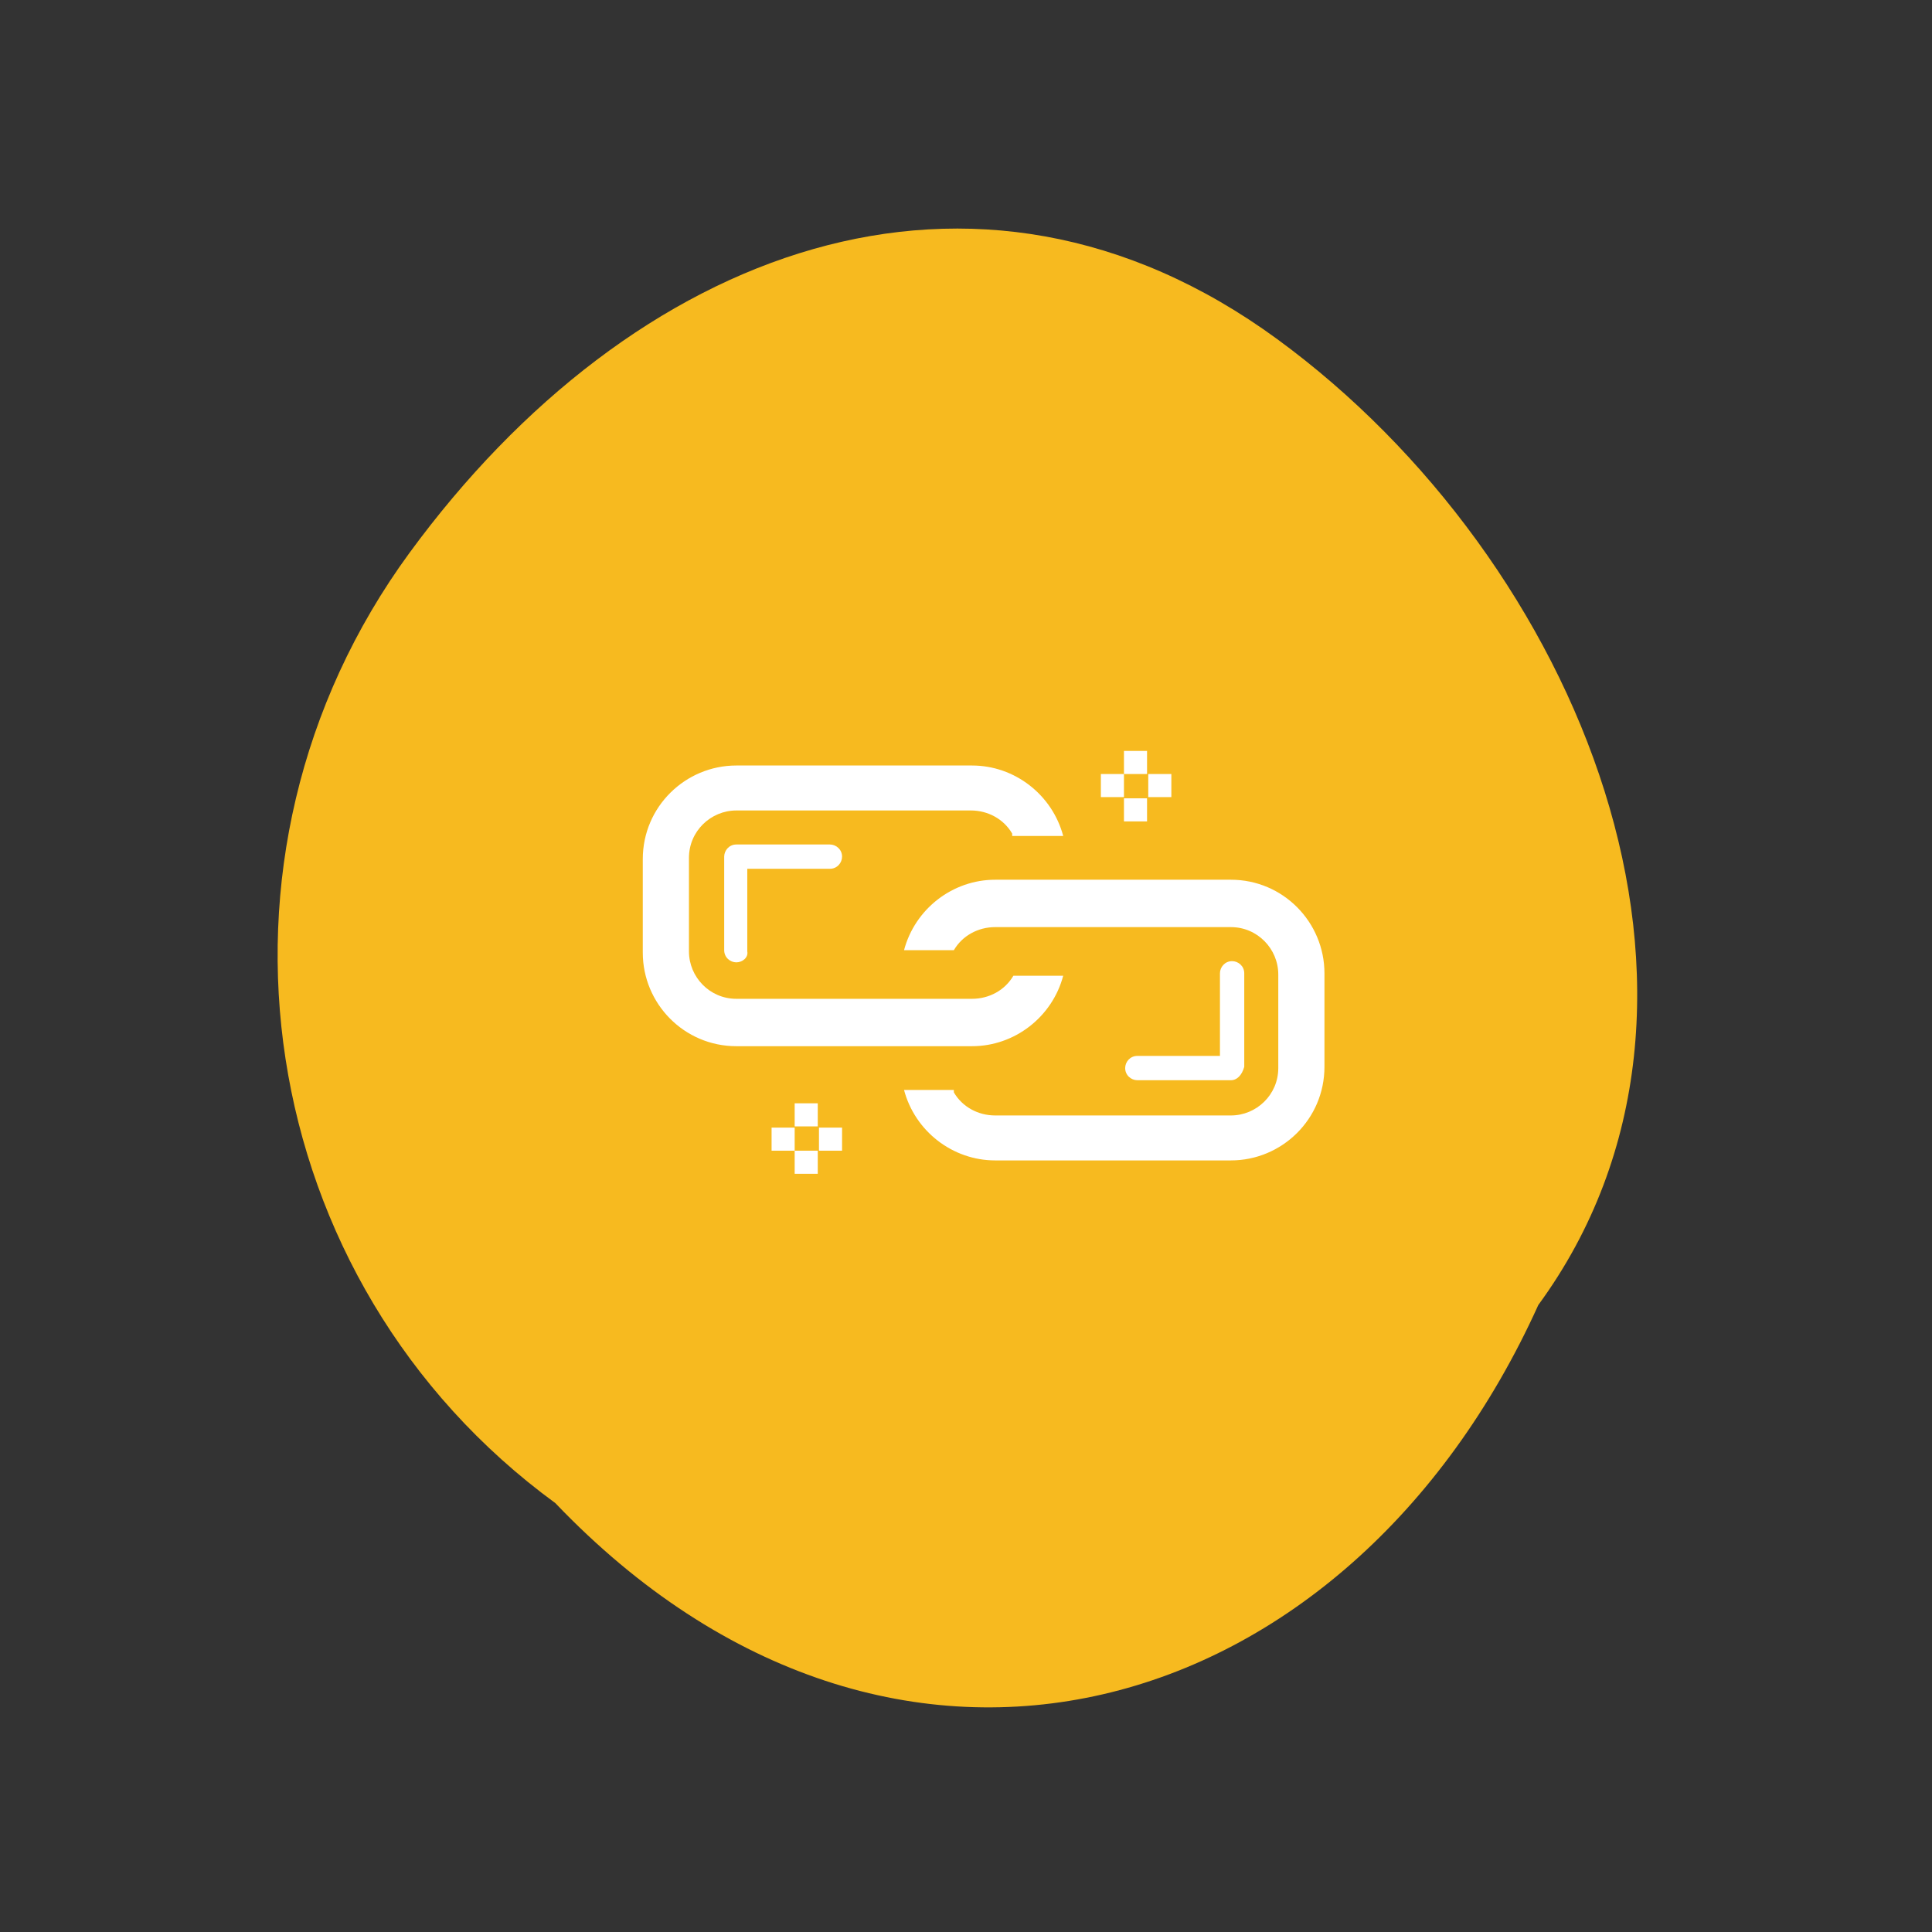 <?xml version="1.0" encoding="utf-8"?>
<!-- Generator: Adobe Illustrator 24.1.2, SVG Export Plug-In . SVG Version: 6.00 Build 0)  -->
<svg version="1.1" id="Layer_1" xmlns="http://www.w3.org/2000/svg" xmlns:xlink="http://www.w3.org/1999/xlink" x="0px" y="0px"
	 viewBox="0 0 159 159" style="enable-background:new 0 0 159 159;" xml:space="preserve">
<rect x="0" y="0" width="159" height="159" fill="#333333" stroke="none"/>
<style type="text/css">
	.st0{fill:#F7BA1F;}
	.st1{fill:#FFFFFF;}
</style>
<path class="st0" d="M45.7,123.7c-24.9-18.2-30.3-53.2-12-78.2c18.3-25,46.5-35.8,71.4-17.6c24.9,18.2,39.8,54.5,21.5,79.5
	C111,141.9,73.6,152.9,45.7,123.7z"/>
<g>
	<path class="st1" d="M83.3,68.6c-0.7-1.2-2-1.9-3.4-1.9H60.6c-2.1,0-3.9,1.7-3.9,3.9v7.7c0,2.1,1.7,3.9,3.9,3.9H80
		c1.4,0,2.7-0.7,3.4-1.9h4.1c-0.9,3.4-4,5.8-7.5,5.8H60.6c-4.3,0-7.7-3.5-7.7-7.7v-7.7c0-4.3,3.5-7.7,7.7-7.7H80
		c3.5,0,6.6,2.4,7.5,5.8H83.3z"/>
	<path class="st1" d="M78.5,89.9c0.7,1.2,2,1.9,3.4,1.9h19.4c2.1,0,3.9-1.7,3.9-3.9v-7.7c0-2.1-1.7-3.9-3.9-3.9H81.9
		c-1.4,0-2.7,0.7-3.4,1.9h-4.1c0.9-3.4,4-5.8,7.5-5.8h19.4c4.3,0,7.7,3.5,7.7,7.7v7.7c0,4.3-3.5,7.7-7.7,7.7H81.9
		c-3.5,0-6.6-2.4-7.5-5.8H78.5z"/>
	<g>
		<path class="st1" d="M60.6,79.2c-0.5,0-1-0.4-1-1v-7.7c0-0.5,0.4-1,1-1h7.7c0.5,0,1,0.4,1,1c0,0.5-0.4,1-1,1h-6.8v6.8
			C61.6,78.8,61.1,79.2,60.6,79.2z"/>
		<path class="st1" d="M101.3,88.9h-7.7c-0.5,0-1-0.4-1-1c0-0.5,0.4-1,1-1h6.8v-6.8c0-0.5,0.4-1,1-1c0.5,0,1,0.4,1,1v7.7
			C102.2,88.5,101.8,88.9,101.3,88.9z"/>
		<path class="st1" d="M92.5,61.8h1.9v1.9h-1.9V61.8z"/>
		<path class="st1" d="M92.5,65.7h1.9v1.9h-1.9V65.7z"/>
		<path class="st1" d="M90.6,63.7h1.9v1.9h-1.9V63.7z"/>
		<path class="st1" d="M94.5,63.7h1.9v1.9h-1.9V63.7z"/>
		<path class="st1" d="M65.4,90.8h1.9v1.9h-1.9V90.8z"/>
		<path class="st1" d="M65.4,94.7h1.9v1.9h-1.9V94.7z"/>
		<path class="st1" d="M63.5,92.8h1.9v1.9h-1.9V92.8z"/>
		<path class="st1" d="M67.4,92.8h1.9v1.9h-1.9V92.8z"/>
	</g>
</g>
</svg>
